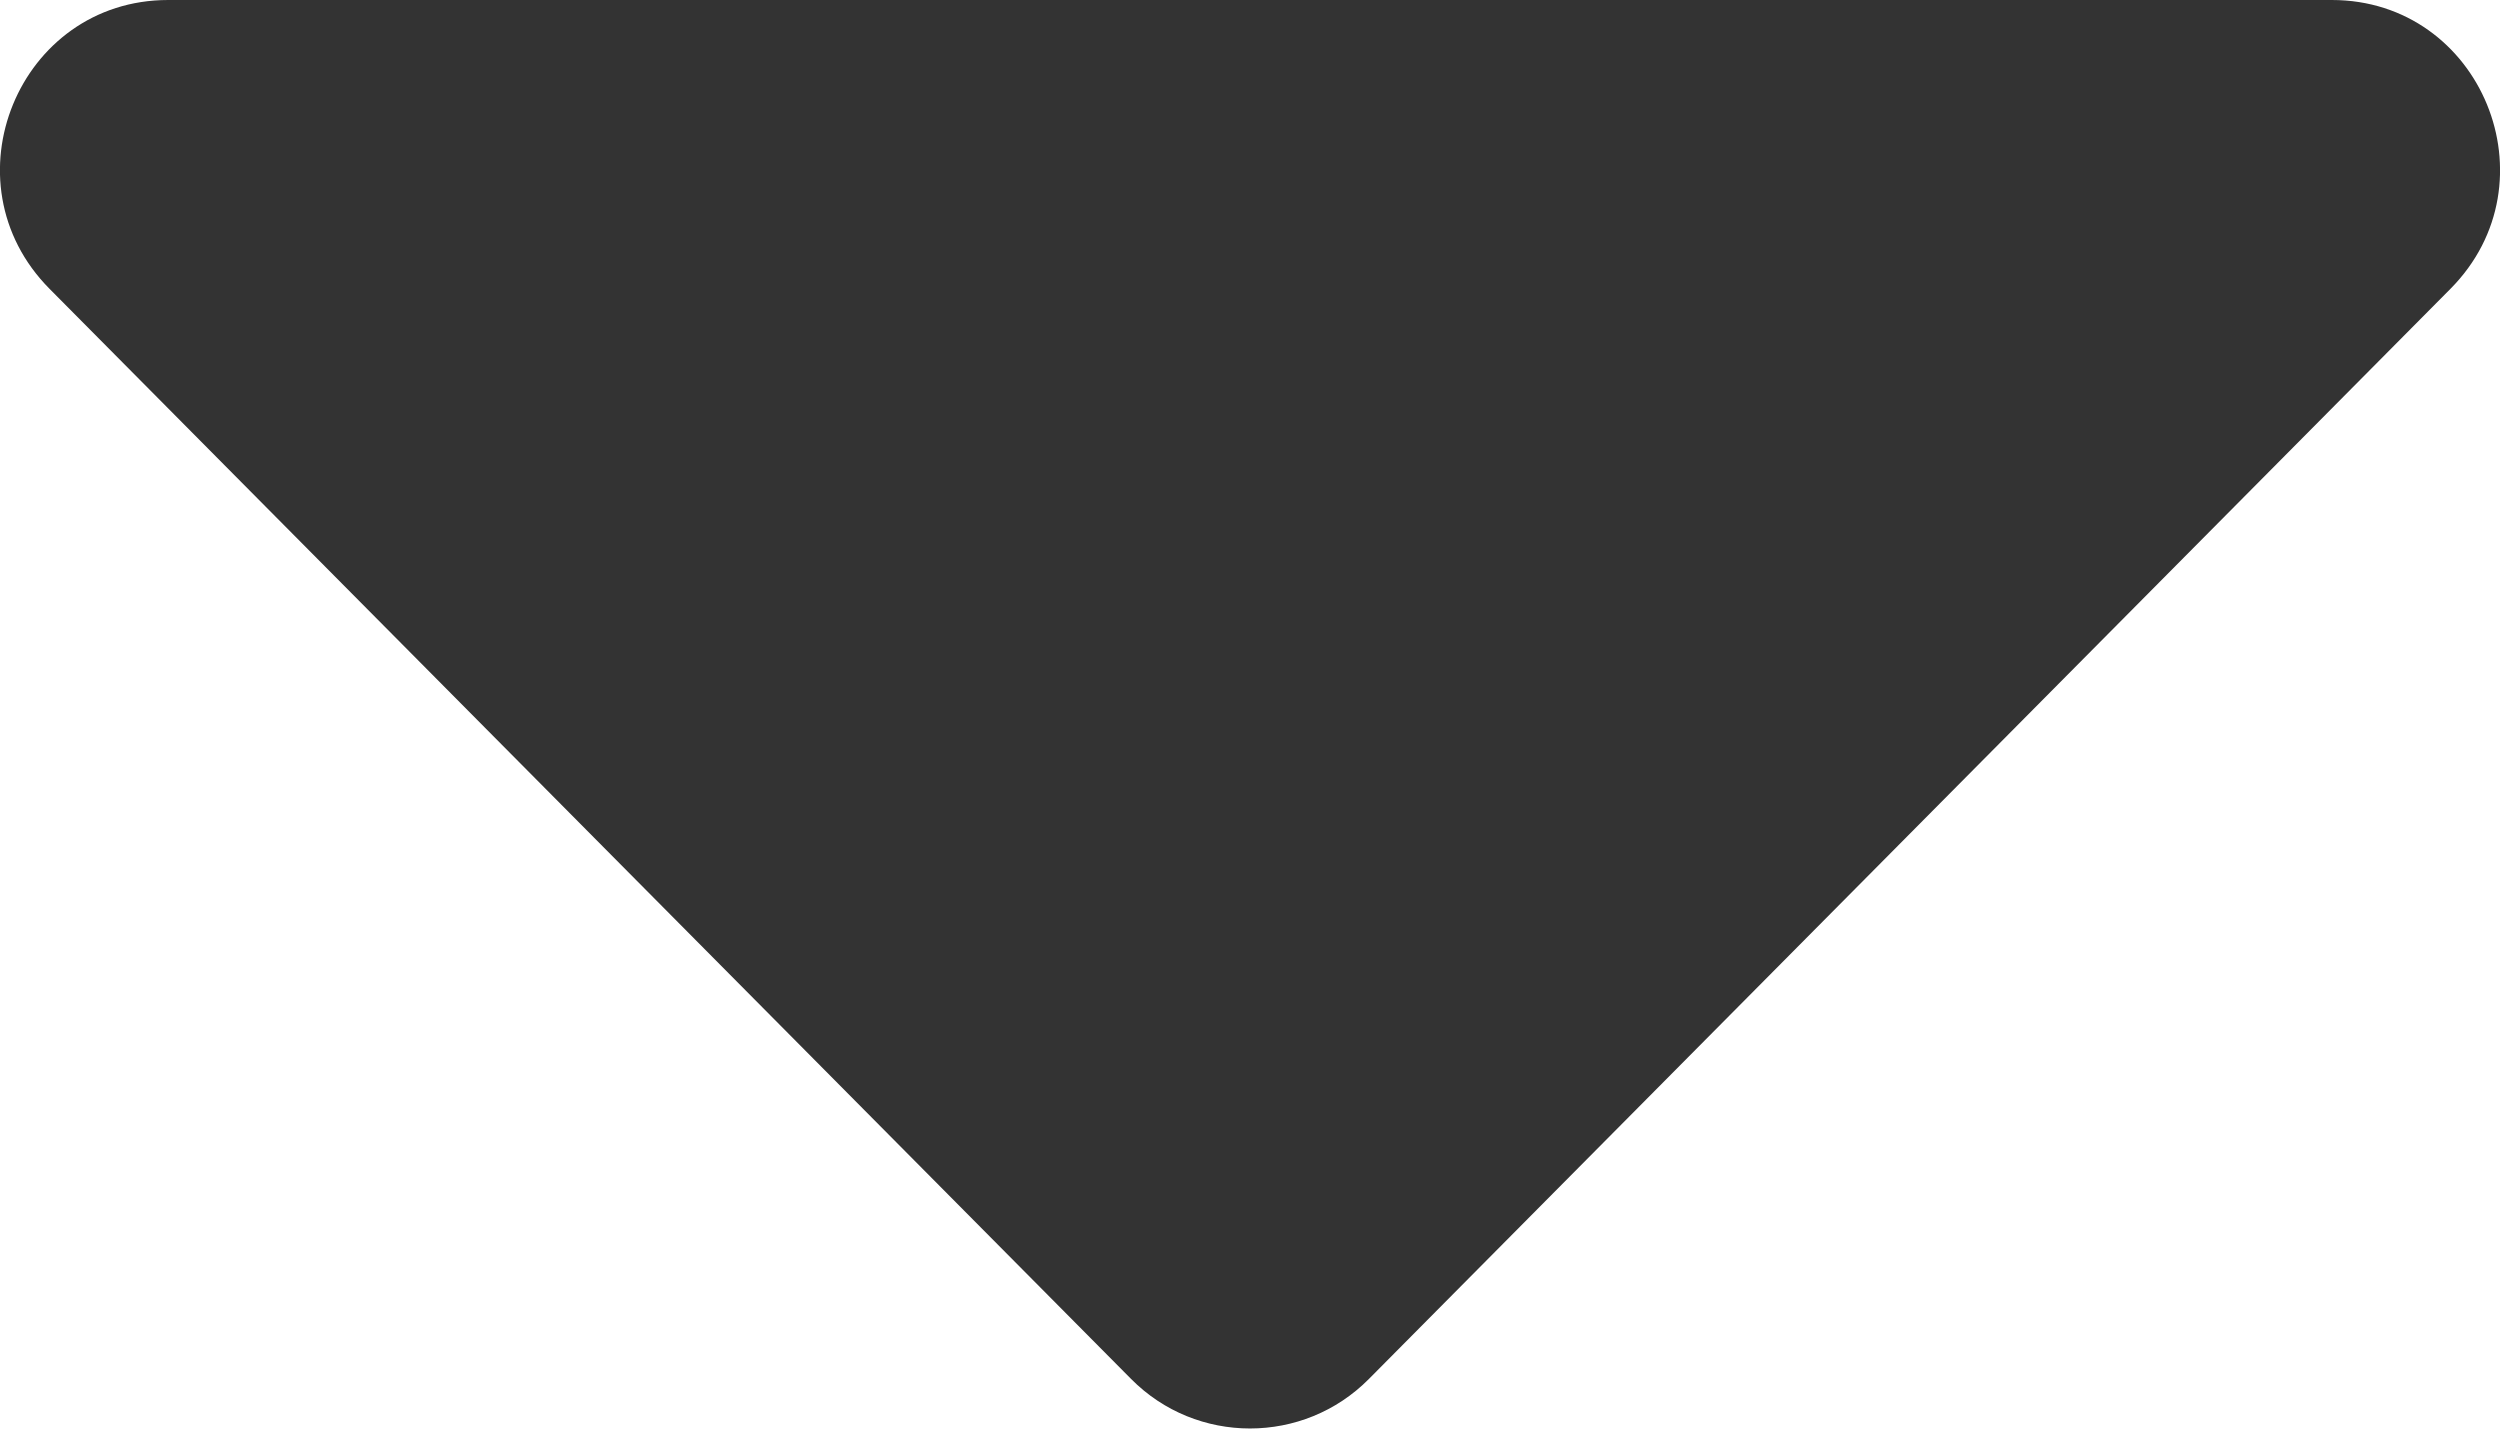 <svg width="7" height="4" viewBox="0 0 7 4" fill="none" xmlns="http://www.w3.org/2000/svg">
<path d="M0.471 0H6.529C6.948 0 7.158 0.51 6.861 0.809L3.833 3.861C3.65 4.046 3.35 4.046 3.167 3.861L0.139 0.809C-0.158 0.51 0.052 0 0.471 0Z" fill="#333333"/>
</svg>

